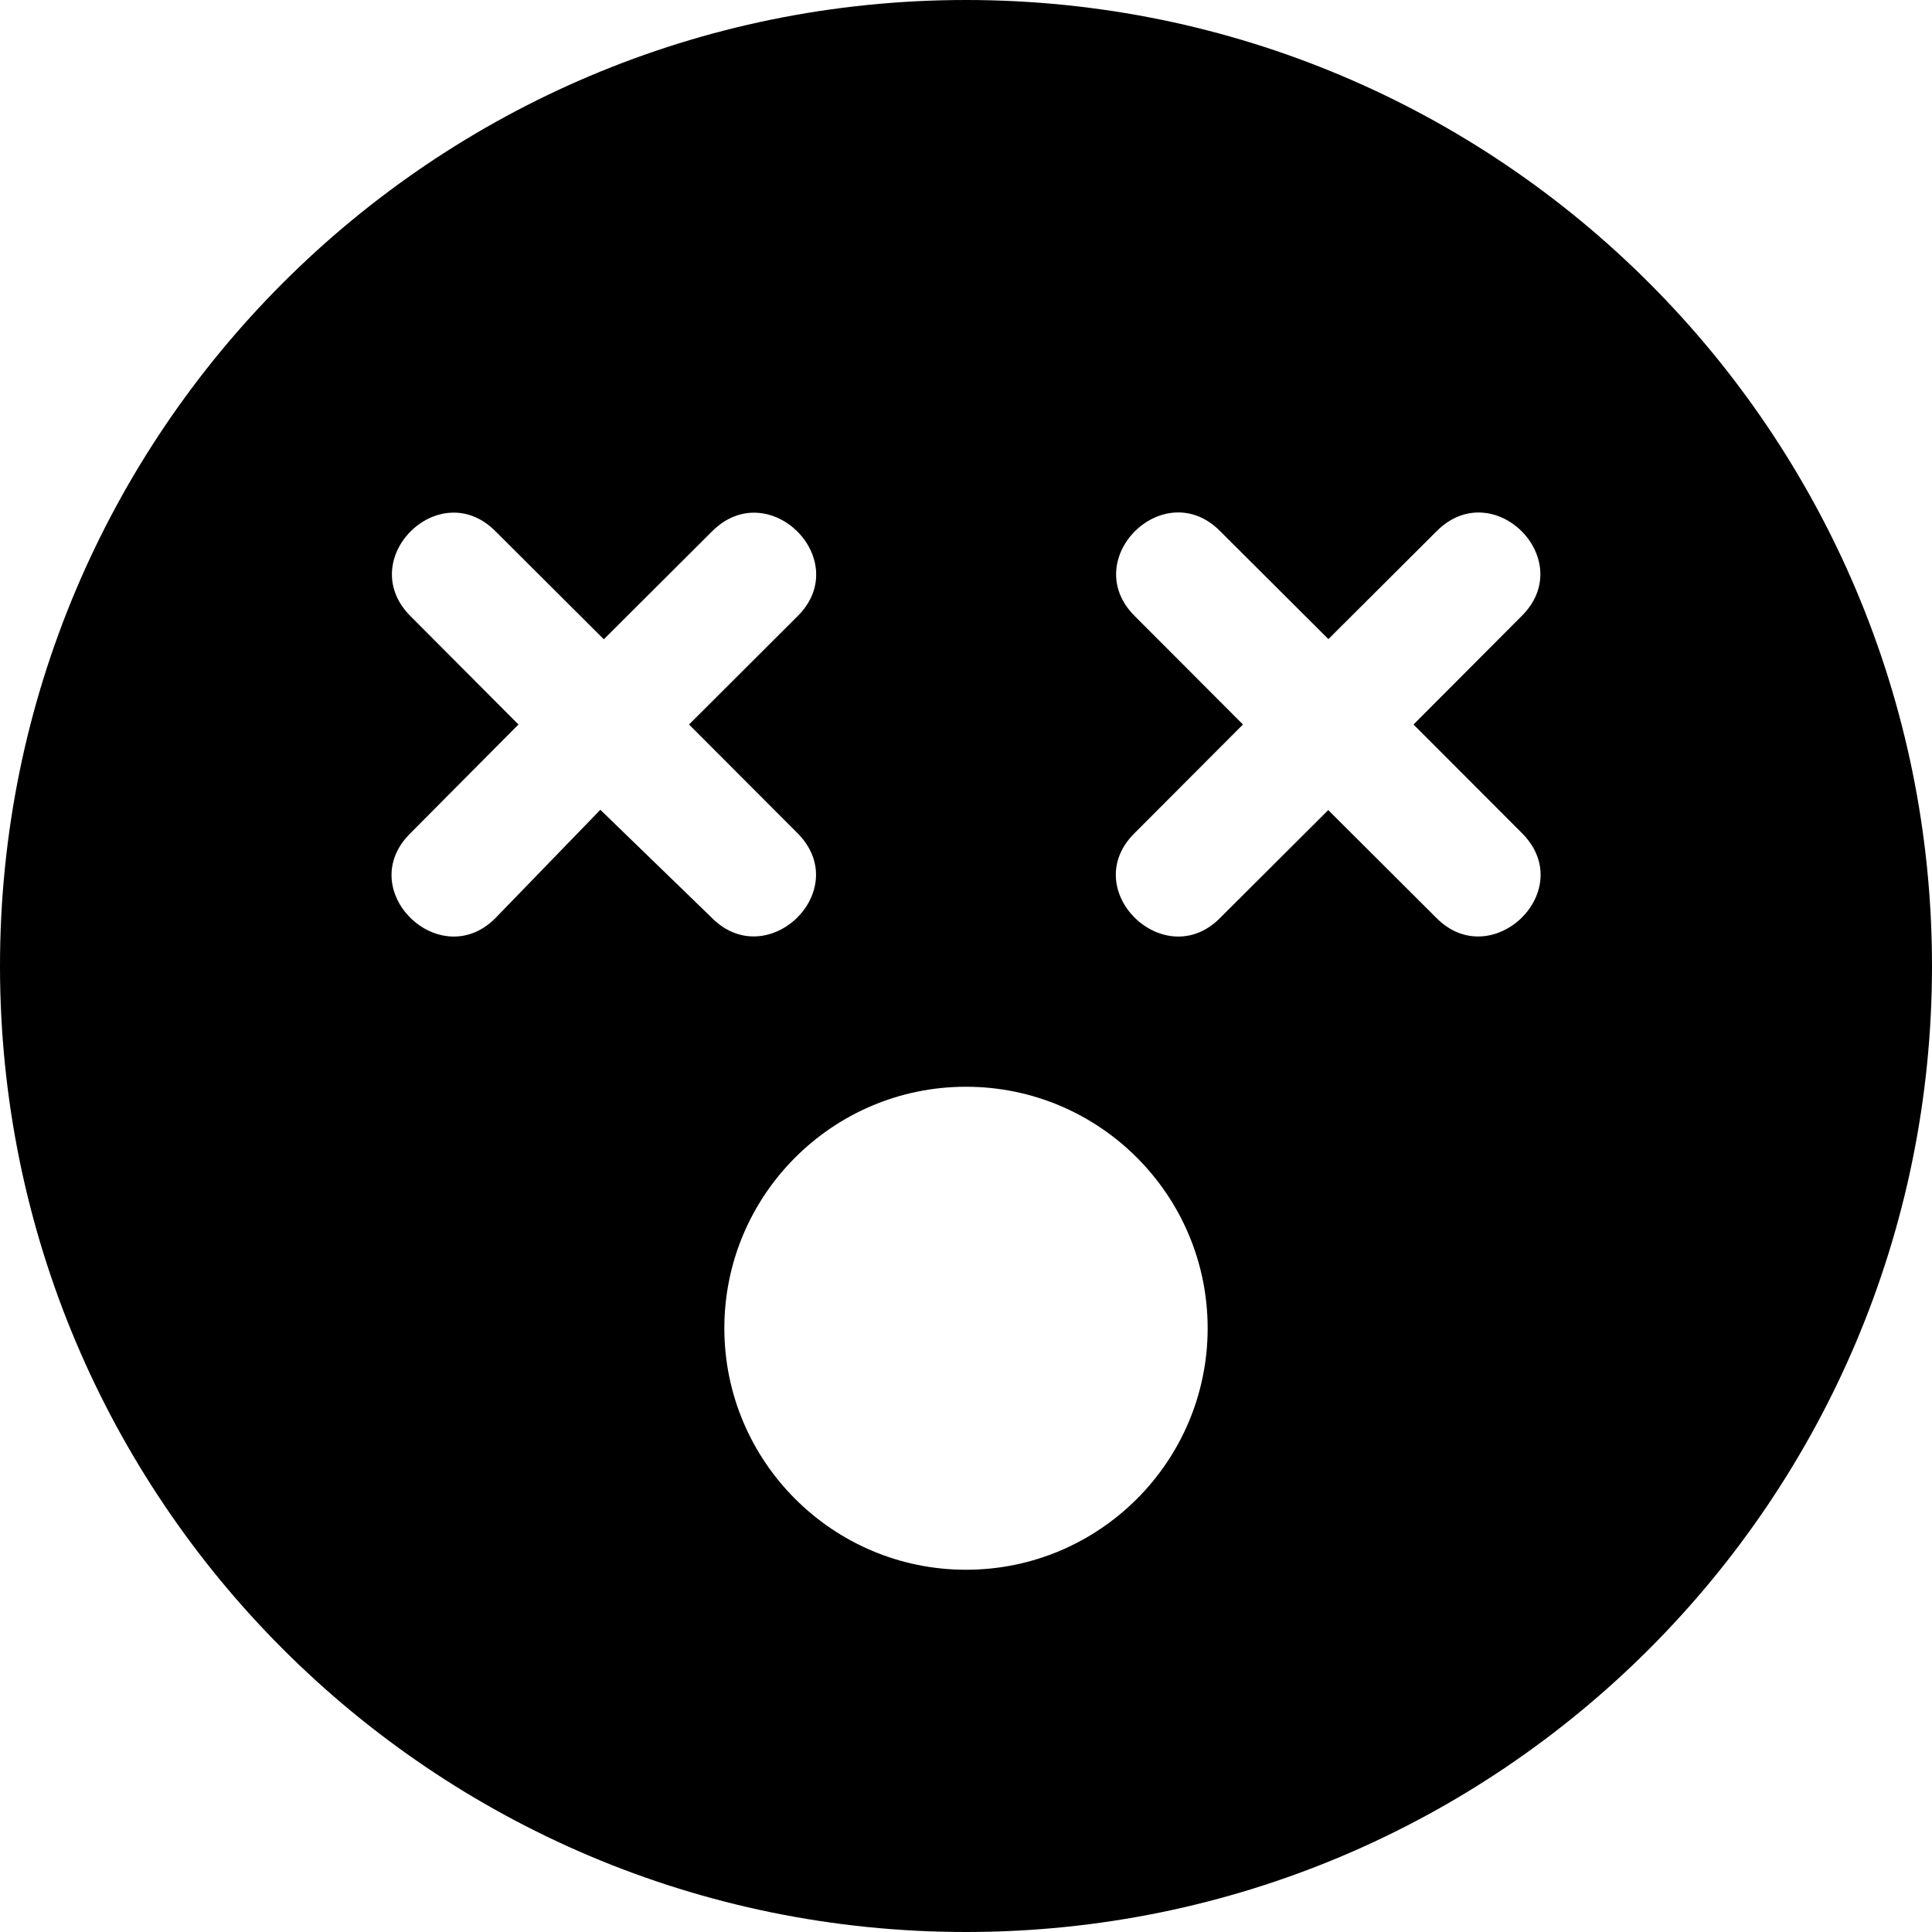 <svg xmlns="http://www.w3.org/2000/svg" viewBox="0 0 512 512"><!--! Font Awesome Free 6.0.0-beta1 by @fontawesome - https://fontawesome.com License - https://fontawesome.com/license/free (Icons: CC BY 4.0, Fonts: SIL OFL 1.1, Code: MIT License) --><path d="M256 0C114.6 0 0 114.6 0 256s114.6 256 256 256s256-114.6 256-256S397.4 0 256 0zM159.1 214.6L131.3 243.3c-14.77 14.88-37.78-7.5-22.52-22.5L137.4 192L108.8 163.3c-15.02-15 7.629-37.5 22.52-22.5l28.7 28.62l28.7-28.62c15.02-15 37.66 7.625 22.64 22.5L182.6 192l28.7 28.75c15.14 15.12-7.871 37.38-22.64 22.5L159.1 214.6zM256 416c-35.36 0-64.04-28.75-64.04-64S220.6 288 256 288s64.04 28.75 64.04 64S291.4 416 256 416zM380.7 243.3l-28.7-28.62l-28.7 28.62c-14.77 14.88-37.78-7.5-22.64-22.5L329.4 192l-28.7-28.75c-15.02-15 7.75-37.5 22.64-22.5l28.7 28.62l28.7-28.62c15.02-15 37.54 7.625 22.52 22.5L374.6 192l28.7 28.75C418.5 235.9 395.4 258.1 380.7 243.3z"/></svg>